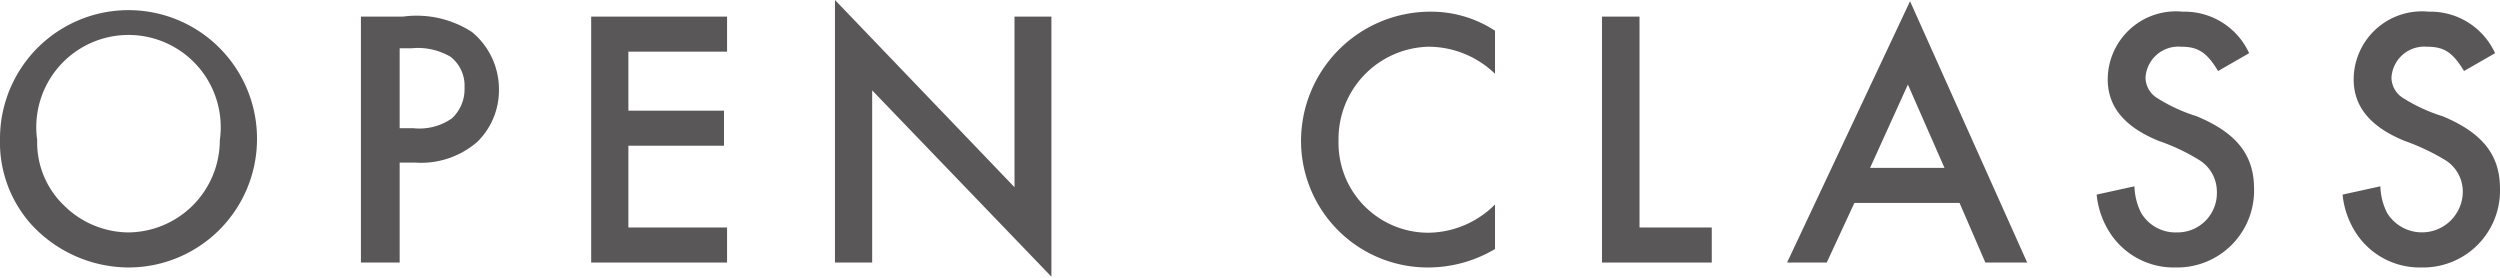 <svg xmlns="http://www.w3.org/2000/svg" width="81.32" height="9.03" viewBox="0 0 81.32 9.03">
  <defs>
    <style>
      .a {
        fill: #595757;
      }
    </style>
  </defs>
  <title>com-menu-open-class</title>
  <g>
    <path class="a" d="M8.36,4.54A4.18,4.18,0,0,1,4.14,8.7,4.32,4.32,0,0,1,1,7.28,4,4,0,0,1,0,4.51a4.18,4.18,0,0,1,8.36,0Zm-7.15,0A2.84,2.84,0,0,0,2.1,6.7a3,3,0,0,0,2.05.86,3,3,0,0,0,3-3,3,3,0,1,0-5.94,0Z"/>
    <path class="a" d="M13,8.54H11.74v-8h1.37a3.31,3.31,0,0,1,2.24.5,2.41,2.41,0,0,1,.88,1.87,2.35,2.35,0,0,1-.7,1.7,2.78,2.78,0,0,1-2,.68H13Zm.44-4.37a1.85,1.85,0,0,0,1.26-.32,1.29,1.29,0,0,0,.41-1,1.19,1.19,0,0,0-.45-1,2.09,2.09,0,0,0-1.27-.28H13V4.17Z"/>
    <path class="a" d="M20.44,1.68V3.6h3.11V4.74H20.44V7.4h3.21V8.54H19.23v-8h4.42V1.68Z"/>
    <path class="a" d="M27.16,0,33,6.09V.54H34.2V9L28.37,2.94v5.6H27.16Z"/>
    <path class="a" d="M48.63,2.4a3.12,3.12,0,0,0-2.17-.88,3,3,0,0,0-2.92,3.05,2.92,2.92,0,0,0,2.93,3,3.1,3.1,0,0,0,2.16-.92V8.1a4.26,4.26,0,0,1-2.17.6,4.12,4.12,0,0,1-4.14-4.12A4.21,4.21,0,0,1,46.55.38,3.78,3.78,0,0,1,48.63,1Z"/>
    <path class="a" d="M53.33,7.4h2.35V8.54H52.11v-8h1.22Z"/>
    <path class="a" d="M60.32,6.6l-.9,1.94H58.13l4-8.5,3.81,8.5H64.58L63.74,6.6Zm1.74-3.85L60.83,5.46h2.42Z"/>
    <path class="a" d="M72.15,2.31c-.37-.61-.65-.79-1.2-.79a1.07,1.07,0,0,0-1.16,1,.79.79,0,0,0,.38.67,5.37,5.37,0,0,0,1.28.59c1.3.54,1.87,1.26,1.87,2.36A2.5,2.5,0,0,1,70.76,8.7a2.47,2.47,0,0,1-2.09-1.07,2.78,2.78,0,0,1-.47-1.3l1.23-.27a2,2,0,0,0,.22.87,1.3,1.3,0,0,0,1.16.63,1.28,1.28,0,0,0,1.3-1.34,1.21,1.21,0,0,0-.55-1,6.5,6.5,0,0,0-1.35-.64c-1.12-.46-1.65-1.12-1.65-2A2.22,2.22,0,0,1,71,.38a2.31,2.31,0,0,1,2.16,1.35Z"/>
    <path class="a" d="M80.15,2.31c-.37-.61-.65-.79-1.2-.79a1.07,1.07,0,0,0-1.16,1,.79.79,0,0,0,.38.67,5.37,5.37,0,0,0,1.28.59c1.3.54,1.87,1.26,1.87,2.36A2.5,2.5,0,0,1,78.76,8.7a2.47,2.47,0,0,1-2.09-1.07,2.78,2.78,0,0,1-.47-1.3l1.23-.27a2,2,0,0,0,.22.87,1.33,1.33,0,0,0,2.46-.71,1.21,1.21,0,0,0-.55-1,7.21,7.21,0,0,0-1.35-.64c-1.12-.46-1.65-1.12-1.65-2A2.22,2.22,0,0,1,79,.38a2.31,2.31,0,0,1,2.16,1.35Z"/>
  </g>
</svg>
